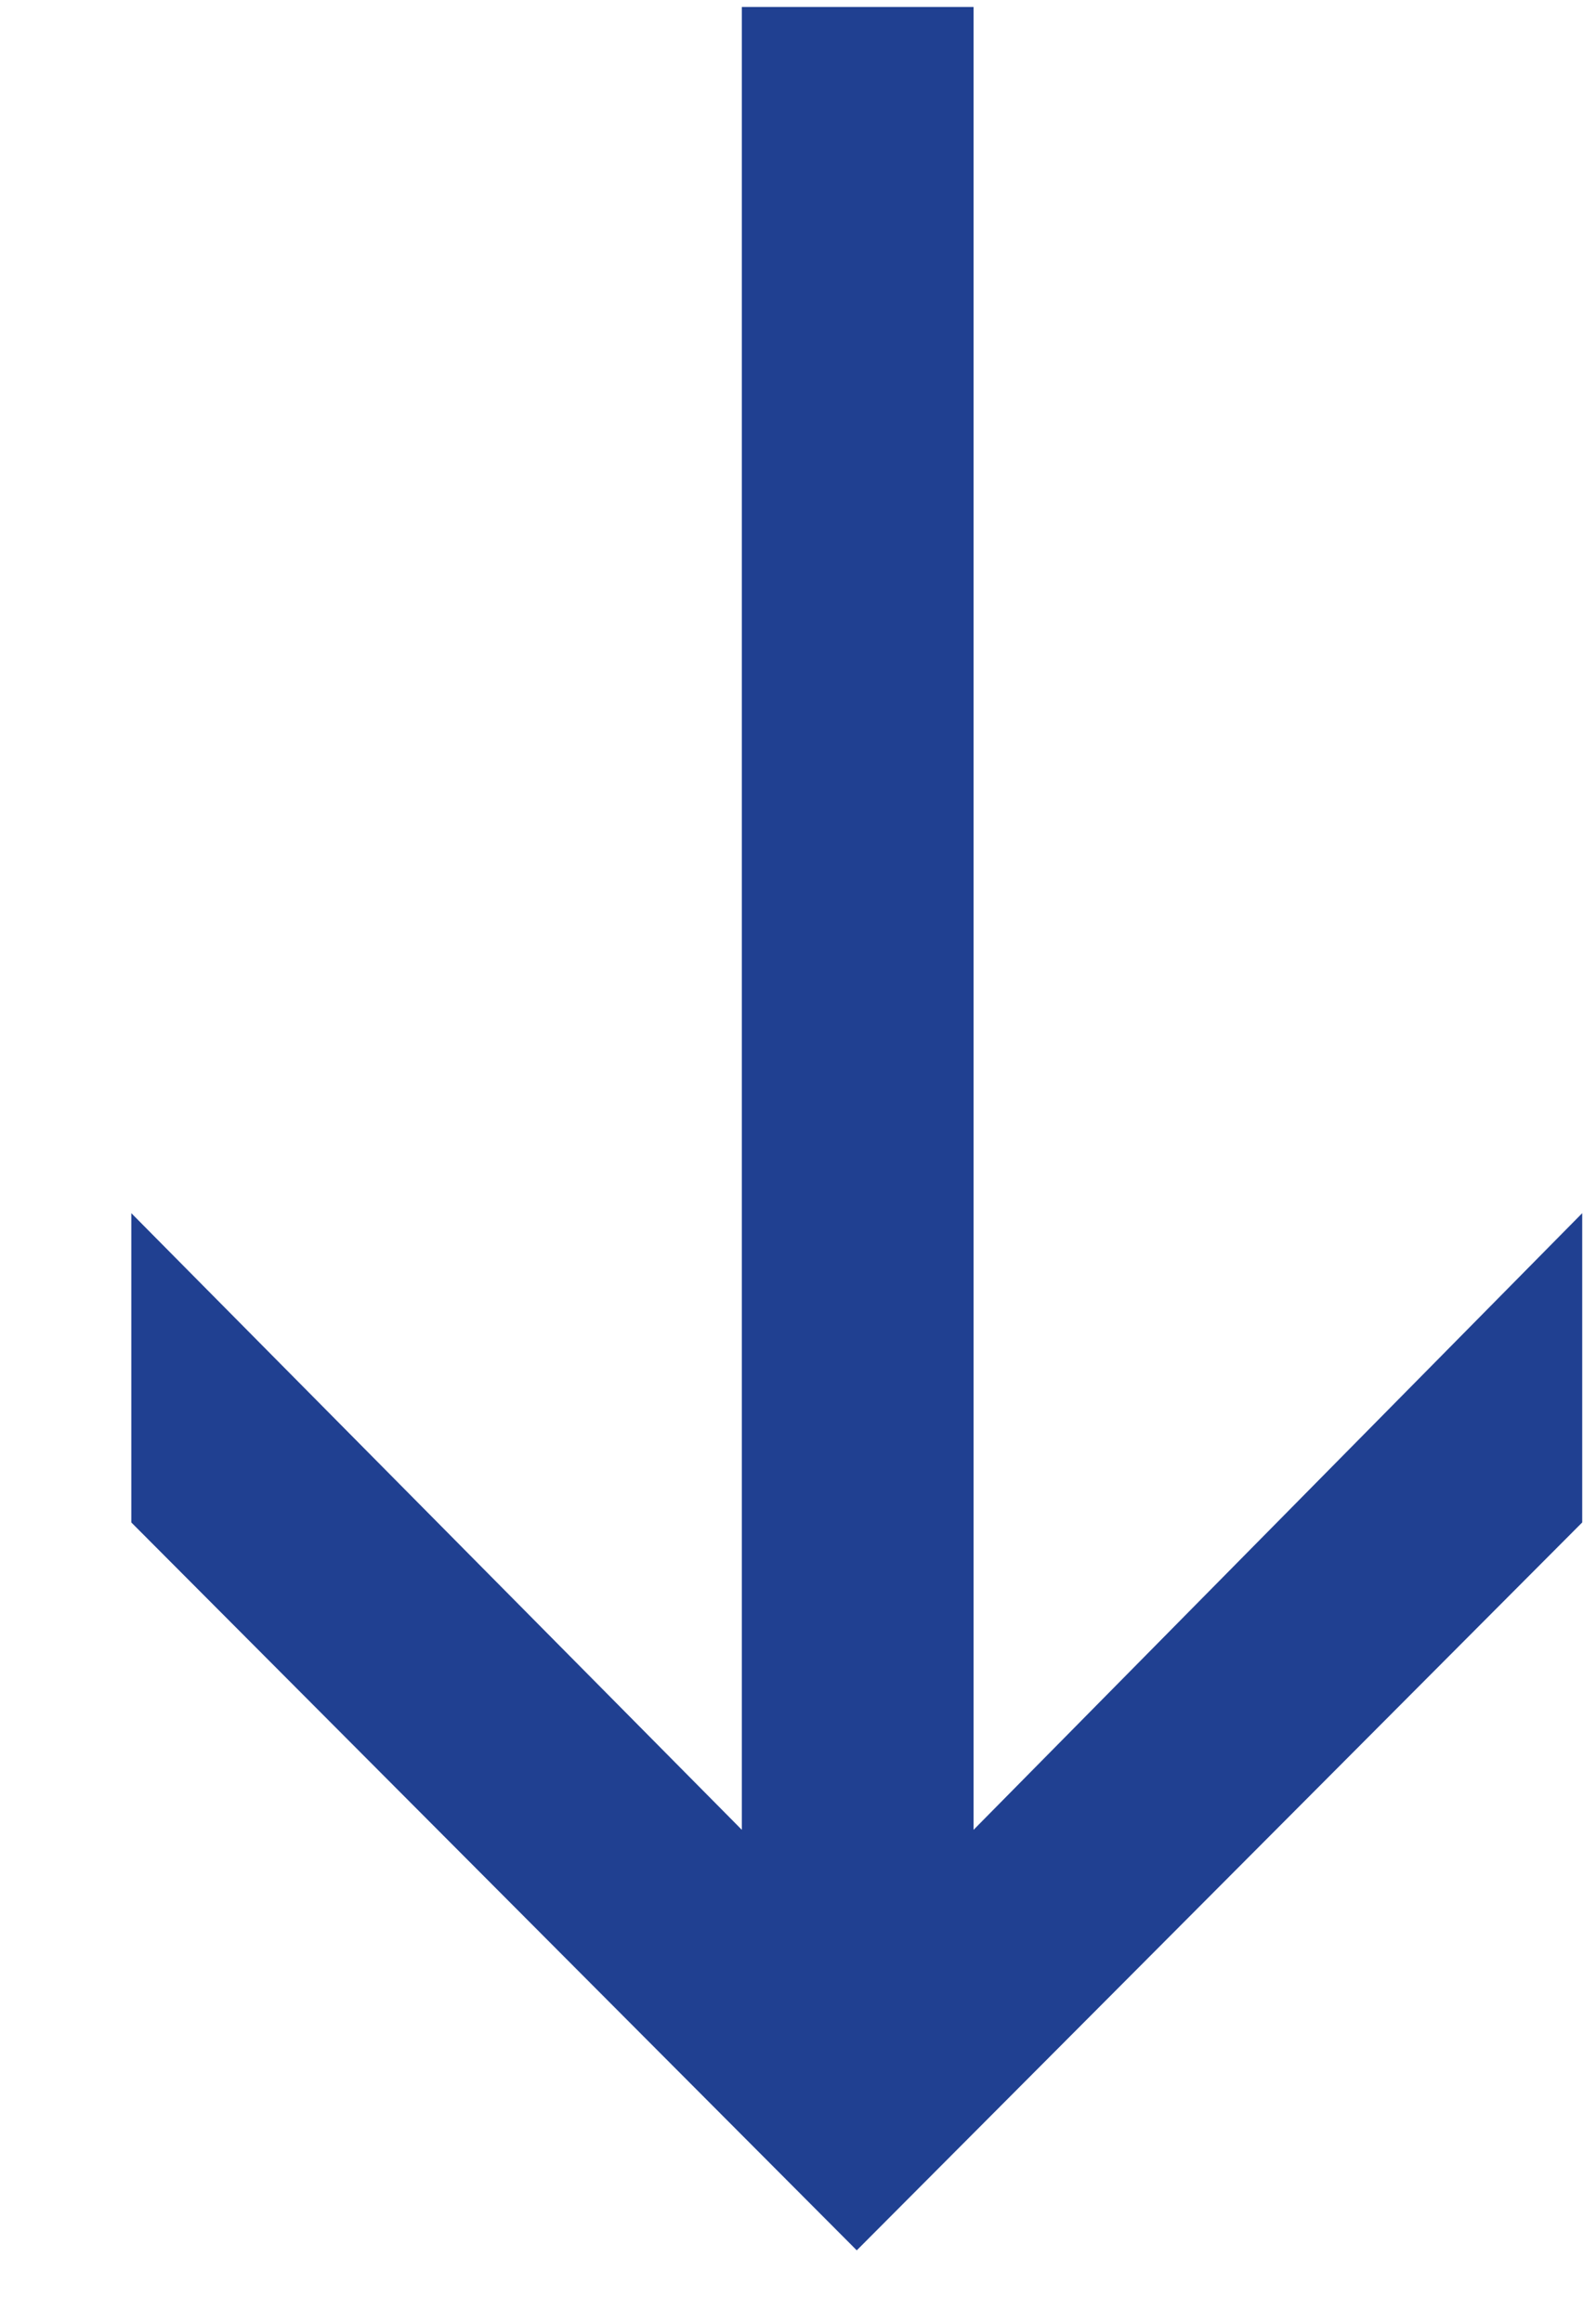 <svg width="11" height="16" viewBox="0 0 11 16" xmlns="http://www.w3.org/2000/svg"><title>ff-arrow-down</title><path fill="#204091" d="M10.905 10.485v-2.13L6.71 12.602V.048H5.113v12.554L.905 8.355v2.13l5 5.013z" fill-rule="evenodd"/></svg>